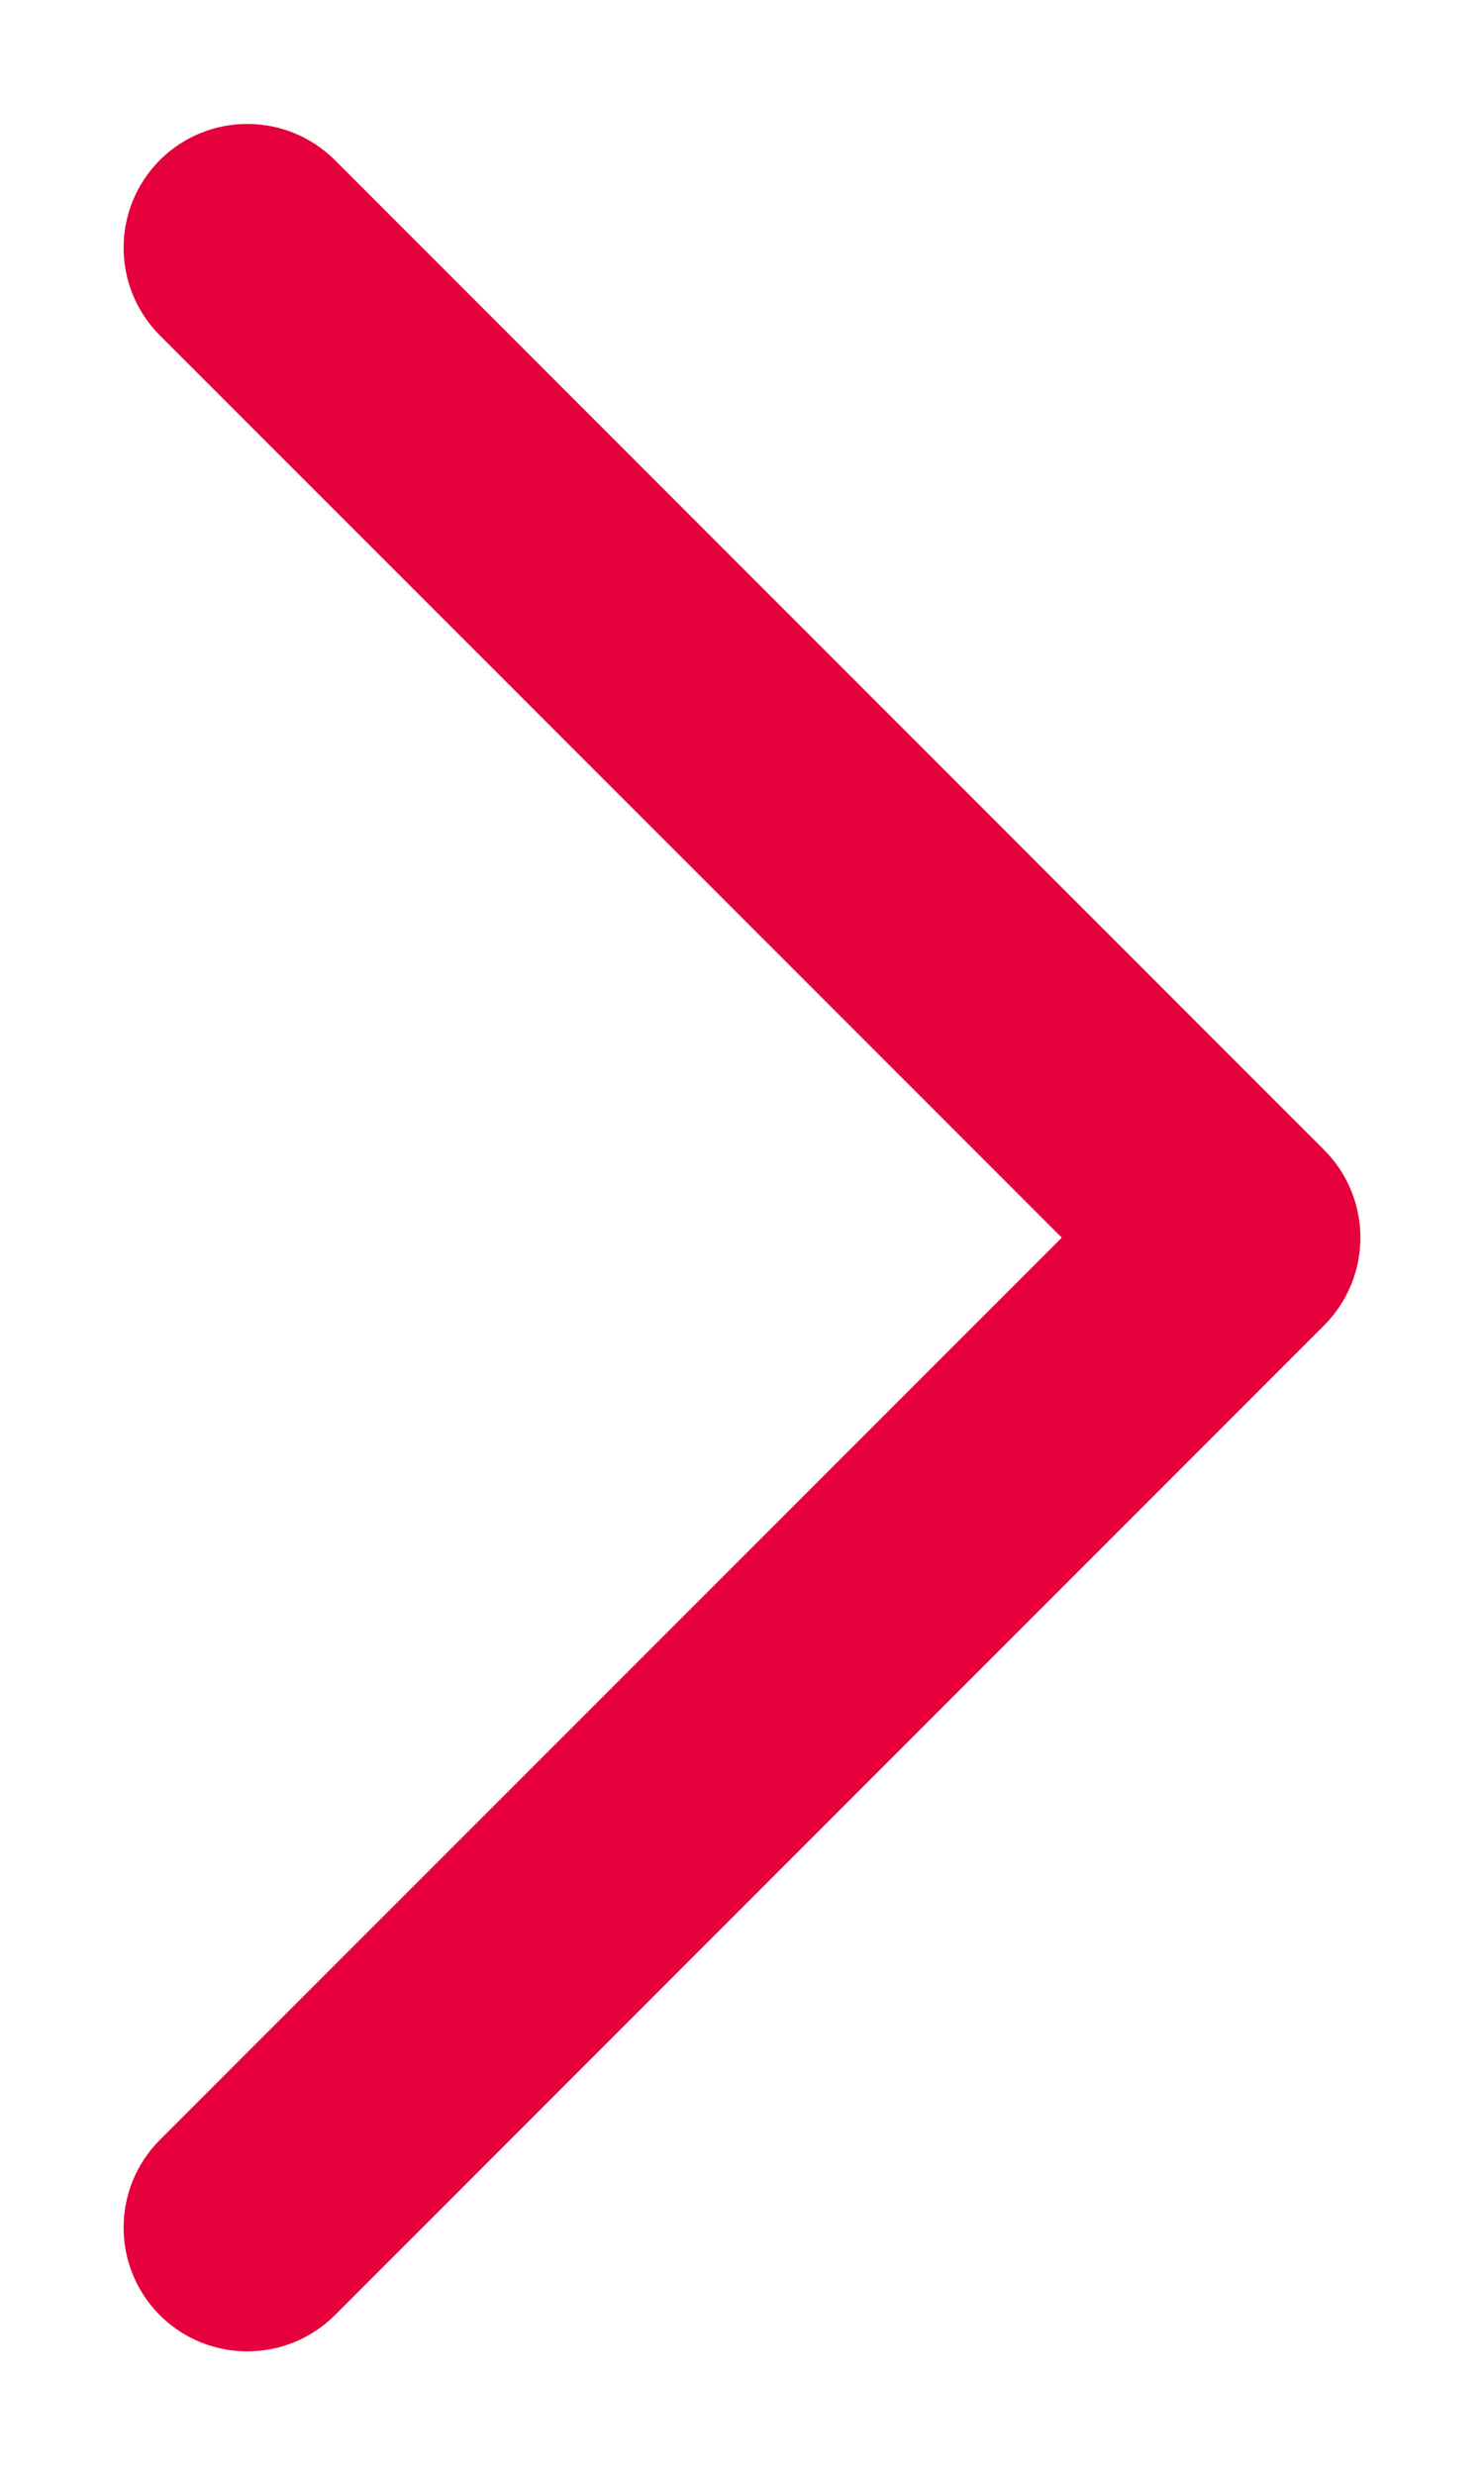 <svg width="6" height="10" viewBox="0 0 6 10" xmlns="http://www.w3.org/2000/svg" xmlns:xlink="http://www.w3.org/1999/xlink" fill="none" overflow="hidden"><path d="M0.646 0.647C0.842 0.452 1.158 0.452 1.354 0.647L5.354 4.647C5.549 4.843 5.549 5.159 5.354 5.355L1.354 9.355C1.158 9.55 0.842 9.55 0.646 9.355 0.451 9.159 0.451 8.843 0.646 8.647L4.293 5.001 0.646 1.355C0.451 1.159 0.451 0.843 0.646 0.647Z" fill="#E6003C" fill-rule="evenodd" clip-rule="evenodd"/></svg>